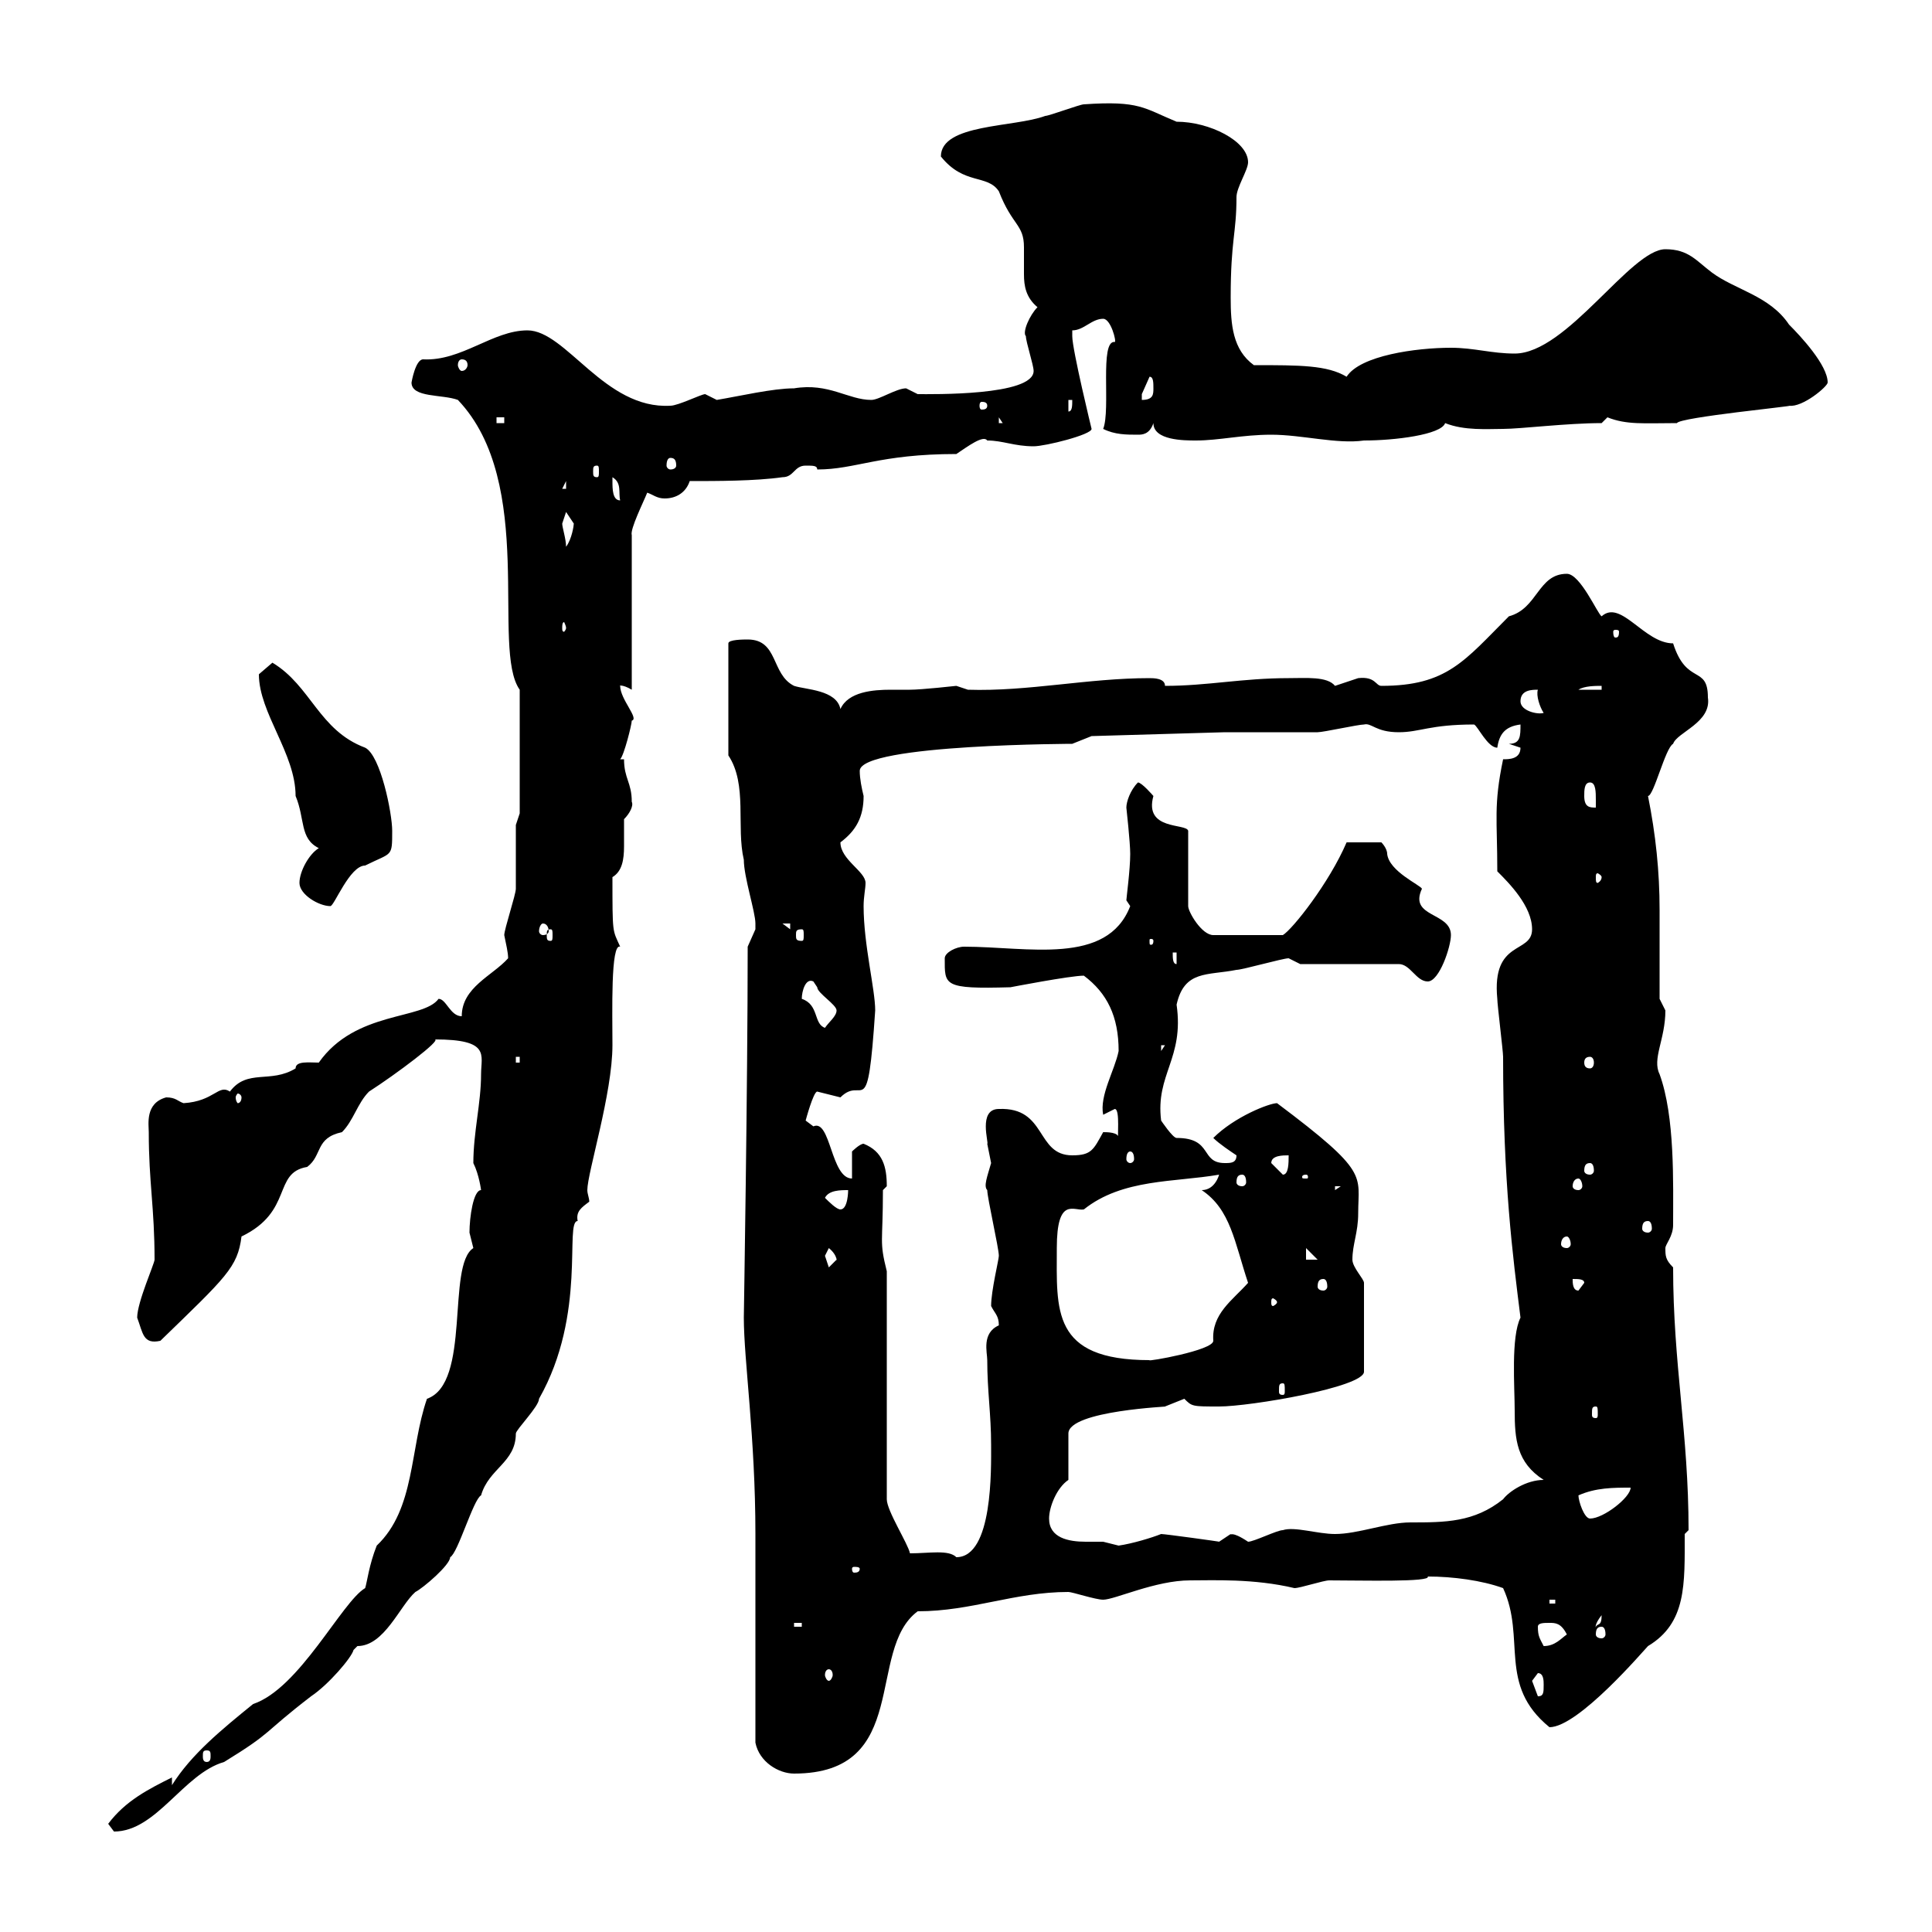 <svg xmlns="http://www.w3.org/2000/svg" xmlns:xlink="http://www.w3.org/1999/xlink" width="300" height="300"><path d="M16.80 283.20C16.80 283.20 17.70 284.40 17.70 284.40C24.30 284.40 28.50 275.40 34.80 273.60C42.60 268.80 40.50 269.40 48.30 263.40C51 261.60 54.60 257.40 54.90 256.20C54.90 256.20 55.50 255.60 55.50 255.60C59.70 255.60 62.10 249.30 64.50 247.20C65.70 246.60 69.90 243 69.90 241.80C71.10 241.20 73.50 232.80 74.70 232.20C75.90 228 80.10 227.10 80.10 222.60C80.10 222 83.70 218.40 83.70 217.20C91.20 204 87.60 189.60 89.70 189.60C89.40 188.10 90.30 187.50 91.50 186.60C91.50 186 91.20 185.40 91.20 184.80C91.20 182.10 95.10 169.80 95.10 162.30C95.10 157.20 94.80 146.40 96.30 147C95.10 144.30 95.10 145.20 95.10 136.20C96.60 135.30 96.90 133.50 96.90 131.40C96.90 129.90 96.90 128.40 96.90 127.20C97.80 126.30 98.40 125.10 98.10 124.50C98.10 121.50 96.90 120.90 96.90 117.90L96.30 117.90C96.90 117.30 98.10 112.50 98.10 111.90C99.30 111.60 96.30 108.60 96.30 106.50C96 106.50 96.60 106.20 98.10 107.10L98.10 83.10C97.80 82.20 99.90 78 100.50 76.50C101.40 76.80 102 77.40 103.20 77.40C105 77.40 106.50 76.50 107.10 74.70C111.30 74.70 117.30 74.70 121.50 74.10C123.30 74.10 123.30 72.30 125.10 72.30C126.30 72.30 126.90 72.30 126.90 72.90C132.90 72.90 136.50 70.50 148.50 70.50C150.30 69.30 152.70 67.50 153.30 68.40C155.70 68.40 157.50 69.30 160.50 69.30C162.30 69.30 169.50 67.50 169.50 66.60C169.50 66.60 166.50 54.30 166.50 52.20C166.50 52.20 166.50 52.20 166.50 51.30C168.30 51.30 169.50 49.50 171.30 49.50C172.50 49.50 173.40 53.10 173.10 53.10C170.70 52.80 172.50 63.60 171.30 66.60C173.10 67.50 174.90 67.50 176.70 67.50C177.30 67.50 178.50 67.50 179.10 65.70C179.10 68.40 183.90 68.40 185.70 68.40C189.30 68.40 192.90 67.50 197.40 67.50C202.20 67.50 207.60 69 211.80 68.40C216.60 68.40 223.80 67.50 224.40 65.70C227.40 66.90 231 66.60 233.40 66.60C236.10 66.60 243.30 65.70 248.70 65.70L249.60 64.80C252.60 66 255.30 65.70 260.40 65.70C260.70 64.80 279.30 63 277.80 63C279.90 63.30 283.80 60 283.80 59.40C283.80 56.70 279.60 52.20 277.80 50.40C274.80 45.90 269.40 45 265.80 42.30C263.40 40.50 262.20 38.70 258.60 38.70C253.20 38.70 243.30 54.90 235.20 54.90C231.60 54.90 228.90 54 225.30 54C219.90 54 211.20 55.20 209.10 58.50C206.10 56.70 201.90 56.70 194.70 56.70C191.40 54.30 191.10 50.40 191.10 46.20C191.10 37.20 192 36.30 192 30.60C192 29.10 193.80 26.40 193.80 25.20C193.80 21.90 187.80 18.90 182.70 18.90C177.60 16.80 177 15.60 168.30 16.20C167.70 16.20 162.90 18 162.30 18C157.50 19.80 146.10 19.20 146.10 24.30C149.70 28.80 153.30 27 155.10 29.70C157.20 35.10 159 34.80 159 38.40C159 39.90 159 41.40 159 42.60C159 44.40 159.30 46.20 161.10 47.70C159.90 48.90 158.70 51.60 159.30 52.20C159.30 53.10 160.50 56.70 160.50 57.60C160.50 61.50 144.60 61.20 142.50 61.20C142.50 61.20 140.70 60.30 140.70 60.30C139.20 60.30 136.50 62.10 135.30 62.10C131.70 62.10 128.70 59.40 123.30 60.30C120 60.30 114.90 61.50 111.30 62.10C111.30 62.10 109.50 61.20 109.50 61.20C108.90 61.20 105.30 63 104.10 63C93.90 63.60 87.90 51.30 81.90 51.30C76.50 51.30 71.70 56.10 65.70 55.80C64.50 55.80 63.90 59.40 63.90 59.40C63.90 61.80 68.70 61.20 71.10 62.10C83.40 75 76.20 100.80 80.70 107.10L80.70 126.30L80.10 128.10C80.10 129.90 80.10 136.20 80.10 138C80.10 138.90 78.30 144.30 78.30 145.20C78.60 146.70 78.90 147.90 78.90 148.80C76.50 151.50 71.70 153.30 71.70 157.80C69.90 157.80 69.30 155.10 68.10 155.10C65.70 158.40 55.20 156.90 49.50 165C48 165 45.90 164.70 45.90 165.90C42 168.30 38.40 165.90 35.70 169.50C33.90 168.30 33.30 171 28.50 171.30C27.60 171 27.30 170.40 25.80 170.40C22.50 171.30 23.10 174.60 23.10 175.80C23.10 183.60 24 187.50 24 195.60C24 196.20 21.30 202.20 21.30 204.60C22.20 207 22.20 208.80 24.90 208.20C35.10 198.30 36.90 196.80 37.50 192C45.60 188.10 42.30 182.10 47.70 181.20C50.10 179.40 48.90 176.70 53.10 175.80C54.90 174 55.50 171.30 57.30 169.50C61.50 166.80 68.70 161.40 67.50 161.40C76.20 161.40 74.70 163.80 74.70 166.80C74.70 171.30 73.50 175.80 73.50 180.60C74.40 182.40 74.70 184.80 74.70 184.80C73.50 184.80 72.90 189 72.90 191.40C72.90 191.40 73.50 193.80 73.50 193.80C69.30 196.50 73.20 214.80 66.30 217.20C63.60 225 64.50 234.30 58.50 240C57.30 243 57 245.70 56.70 246.60C53.10 248.70 46.50 262.20 39.30 264.60C34.50 268.50 29.70 272.40 26.70 277.20L26.70 276C23.10 277.80 19.50 279.60 16.80 283.20ZM117.30 270.60C117.90 273.60 120.90 275.40 123.30 275.40C141.60 275.40 134.40 256.20 142.50 250.20C150.90 250.20 157.50 247.20 165.90 247.20C166.50 247.20 170.10 248.40 171.30 248.40C173.10 248.40 179.40 245.40 184.80 245.40C188.40 245.40 194.70 245.10 201 246.60C201.90 246.60 205.50 245.40 206.40 245.40C211.50 245.40 222.30 245.70 221.70 244.80C225.60 244.80 230.10 245.40 233.40 246.60C237 254.40 232.50 261.60 240.60 268.20C245.10 268.20 255.30 256.20 255.90 255.60C261.90 252 261.60 246 261.60 238.20L262.20 237.60C262.20 222.60 259.80 211.80 259.80 196.80C258.60 195.60 258.60 195 258.60 193.80C258.60 193.20 259.80 192 259.80 190.20C259.80 183.60 260.10 173.40 257.70 166.80C256.50 164.40 258.60 161.40 258.60 156.90C258.60 156.90 257.70 155.10 257.70 155.10C257.70 150.30 257.70 145.80 257.70 141.30C257.70 135.30 257.10 129.60 255.90 123.60C256.80 123.60 258.60 116.10 259.80 115.50C260.40 113.70 265.80 112.20 265.20 108.30C265.20 103.20 261.90 106.50 259.80 99.90C255.30 99.90 251.70 93 248.70 95.70C248.10 95.40 245.40 89.10 243.30 89.10C238.80 89.10 238.80 94.50 234.30 95.70C227.40 102.60 224.70 106.50 214.50 106.50C213.60 106.50 213.60 105 210.90 105.30C210.90 105.30 207.30 106.50 207.30 106.50C206.10 105 202.80 105.30 200.10 105.30C192.90 105.30 187.50 106.50 180.90 106.50C180.90 105.30 179.10 105.30 178.50 105.30C168.90 105.30 159.60 107.40 150.30 107.10C150.30 107.10 148.50 106.50 148.50 106.50C148.50 106.50 143.10 107.10 141.30 107.10C140.70 107.10 139.50 107.10 138.30 107.10C135.60 107.10 131.70 107.40 130.50 110.10C129.90 107.10 125.10 107.10 123.30 106.50C119.70 104.70 120.90 99.30 116.10 99.30C115.50 99.30 113.10 99.30 113.10 99.90L113.10 117.30C116.10 121.80 114.30 128.40 115.50 133.50C115.50 136.20 117.30 141.60 117.30 143.40C117.30 143.40 117.30 144.30 117.30 144.30C117.30 144.30 116.10 147 116.10 147C116.10 168.60 115.50 204.30 115.50 204.60C115.50 211.20 117.30 223.20 117.30 238.20C117.30 243 117.30 266.40 117.30 270.60ZM32.10 271.80C32.70 271.80 32.70 272.10 32.70 272.70C32.70 273 32.70 273.60 32.10 273.60C31.50 273.60 31.50 273 31.50 272.70C31.50 272.10 31.50 271.80 32.10 271.80ZM237.90 261C237.90 261 238.80 259.80 238.80 259.80C239.70 259.80 239.70 261 239.70 261.60C239.70 262.80 239.70 263.40 238.80 263.40C238.80 263.40 237.90 261 237.90 261ZM128.70 259.20C129 259.20 129.30 259.50 129.30 260.10C129.30 260.40 129 261 128.70 261C128.40 261 128.10 260.40 128.10 260.10C128.10 259.50 128.40 259.20 128.70 259.20ZM238.80 252.60C238.80 252 239.70 252 240.60 252C241.50 252 242.40 252 243.30 253.80C242.40 254.40 241.50 255.60 239.70 255.60C239.10 254.40 238.80 254.10 238.80 252.60ZM248.70 252.60C249 252.60 249.30 252.90 249.30 253.80C249.30 254.10 249 254.40 248.70 254.40C248.10 254.40 247.80 254.10 247.80 253.80C247.80 252.90 248.10 252.60 248.70 252.60ZM123.30 252L124.50 252L124.50 252.60L123.30 252.60ZM248.70 250.80C248.70 252.60 248.10 252 247.80 252.60C247.80 252.90 247.50 252.30 248.70 250.80ZM240.60 248.40L241.50 248.40L241.50 249L240.60 249ZM133.50 243.60C133.50 244.20 132.90 244.20 132.60 244.20C132.60 244.20 132.30 244.20 132.30 243.60C132.30 243.30 132.60 243.30 132.60 243.30C132.90 243.30 133.50 243.30 133.50 243.60ZM137.70 197.40C136.50 192.60 137.10 193.20 137.10 184.80C137.10 184.80 137.70 184.20 137.70 184.20C137.70 181.20 137.10 178.80 134.10 177.60C133.50 177.60 132.30 178.80 132.30 178.80L132.30 183C129 183 129 173.70 126.30 174.90C126.30 174.90 125.10 174 125.10 174C125.10 174 126.30 169.50 126.90 169.50C126.90 169.50 130.50 170.40 130.50 170.40C134.10 166.80 134.70 174.90 135.90 156.90C135.90 153.60 134.10 146.70 134.10 140.70C134.10 139.20 134.40 138 134.40 137.10C134.40 135.30 130.50 133.50 130.50 130.80C132.90 129 134.10 126.90 134.10 123.60C133.80 122.40 133.50 120.90 133.50 119.70C133.50 115.50 167.70 115.50 166.50 115.50C166.50 115.50 169.50 114.30 169.50 114.30L190.20 113.70C192 113.70 202.80 113.70 204.60 113.70C205.50 113.70 210.90 112.50 211.80 112.50C213 112.20 213.60 113.70 217.20 113.70C220.50 113.70 222 112.50 228.90 112.50C229.50 112.80 231 116.10 232.50 116.10C232.80 114 233.70 112.80 236.10 112.50C236.10 114.30 236.10 115.50 234.30 115.50C234.30 115.50 236.10 116.10 236.10 116.10C236.10 117.90 234.30 117.90 233.40 117.90C231.90 125.10 232.50 127.20 232.50 135.30C234.30 137.10 237.90 140.70 237.90 144.30C237.90 148.20 231.60 145.80 232.50 155.10C232.50 156 233.40 163.20 233.40 164.10C233.40 183.60 234.90 195 236.10 204.60C234.60 207.60 235.20 215.40 235.20 219C235.20 223.50 235.50 227.10 239.70 229.80C237 229.80 234.30 231.60 233.40 232.80C228.90 236.40 224.40 236.40 219 236.40C215.40 236.40 210.90 238.20 207.30 238.20C204.60 238.20 201 237 199.20 237.60C198.30 237.60 194.70 239.40 193.80 239.40C191.10 237.60 191.10 238.50 191.10 238.20C191.10 238.20 189.30 239.40 189.30 239.40C189.60 239.40 180.90 238.20 180.30 238.20C178.80 238.80 175.80 239.70 173.70 240C173.70 240 171.30 239.40 171.30 239.40C170.40 239.40 169.50 239.40 168.60 239.40C165.90 239.40 162.90 238.80 162.90 235.80C162.90 234 164.10 231 165.90 229.80L165.90 222.60C165.90 219 182.10 218.40 180.90 218.40C180.90 218.40 183.90 217.20 183.90 217.20C185.10 218.40 185.10 218.40 189.30 218.40C194.10 218.40 211.80 215.40 211.80 213L211.80 199.20C211.80 198.60 210 196.80 210 195.60C210 193.20 210.90 191.40 210.90 188.40C210.90 182.40 212.70 182.10 198.30 171.30C197.10 171.30 191.70 173.40 188.40 176.70C189.30 177.60 191.10 178.80 192 179.40C192 180.60 191.10 180.60 190.20 180.60C186.30 180.60 188.40 176.70 182.70 176.70C182.10 176.70 180.30 174 180.30 174C179.40 166.80 183.90 164.40 182.70 156C183.90 150.60 187.50 151.50 192 150.60C192.90 150.60 199.20 148.80 200.10 148.80L201.90 149.70L217.20 149.70C219 149.70 219.90 152.40 221.70 152.40C223.50 152.40 225.30 147 225.30 145.20C225.30 141.60 218.70 142.50 220.80 138C220.50 137.40 215.70 135.30 215.40 132.60C215.40 131.70 214.50 130.80 214.50 130.80L209.10 130.80C206.40 137.10 200.70 144.30 199.20 145.20L188.40 145.20C186.60 145.20 184.50 141.60 184.50 140.70L184.50 129C184.20 127.80 177.60 129 179.10 123.60C179.10 123.60 177.30 121.50 176.70 121.50C175.50 122.70 174.90 124.50 174.90 125.40C174.90 125.40 175.50 130.80 175.50 132.60C175.50 135 174.90 139.50 174.90 139.80C174.90 139.80 175.50 140.70 175.50 140.70C171.90 150 159.60 147 149.70 147C148.50 147 146.70 147.90 146.70 148.80C146.70 153 146.40 153.60 156.90 153.30C156.90 153.30 166.20 151.50 168.30 151.50C171.90 154.20 173.70 157.80 173.70 163.20C173.10 166.20 170.70 170.10 171.30 173.10C171.30 173.10 173.10 172.20 173.10 172.20C174 172.20 173.40 177 173.70 176.70C173.70 175.80 171.90 175.80 171.30 175.80C169.80 178.50 169.50 179.40 166.50 179.40C160.80 179.40 162.60 171.90 155.10 172.20C151.80 172.20 153.60 177.60 153.30 177.60C153.30 177.60 153.90 180.60 153.90 180.60C153.30 182.70 152.70 184.20 153.30 184.80C153.30 186 155.10 193.80 155.10 195C155.10 195.60 153.90 200.40 153.90 202.80C154.50 204 155.10 204.30 155.10 205.80C152.40 207 153.30 210 153.30 211.20C153.30 216 153.90 219.60 153.90 224.40C153.90 228 154.20 241.80 148.50 241.80C147.30 240.60 144.30 241.20 141.30 241.20C141 239.70 137.70 234.60 137.70 232.80ZM245.10 232.20C247.80 231 250.50 231 253.20 231C253.20 232.50 249 235.80 246.90 235.80C246 235.80 245.10 233.10 245.10 232.20ZM247.80 218.40C248.10 218.40 248.10 218.70 248.10 219.60C248.10 219.90 248.10 220.20 247.80 220.20C247.20 220.20 247.20 219.90 247.20 219.60C247.20 218.70 247.20 218.40 247.80 218.40ZM199.20 214.80C199.50 214.80 199.50 215.10 199.50 216C199.50 216.30 199.50 216.60 199.20 216.60C198.60 216.60 198.60 216.30 198.60 216C198.60 215.10 198.60 214.80 199.20 214.80ZM164.10 193.80C164.10 185.70 166.80 188.10 168.30 187.80C174.30 183 182.40 183.60 189.30 182.40C189.30 182.40 188.70 184.80 186.60 184.80C191.10 187.80 191.70 192.90 193.80 199.20C191.40 201.90 188.10 204 188.40 208.20C188.40 209.70 177.90 211.50 178.50 211.20C163.20 211.20 164.10 203.40 164.10 193.80ZM198.30 202.20C198.30 202.50 197.70 202.80 197.70 202.80C197.40 202.80 197.40 202.50 197.40 202.20C197.40 201.90 197.40 201.60 197.70 201.60C197.70 201.60 198.30 201.90 198.30 202.20ZM244.20 198.60C245.10 198.60 246 198.60 246 199.20L245.10 200.40C244.20 200.40 244.20 199.20 244.20 198.60ZM205.50 198.60C205.80 198.60 206.10 198.90 206.10 199.80C206.10 200.10 205.80 200.40 205.50 200.40C204.90 200.40 204.60 200.10 204.60 199.80C204.60 198.90 204.90 198.60 205.50 198.60ZM128.10 195C128.10 195 128.70 193.80 128.70 193.80C130.20 195 129.90 196.20 129.90 195.60C129.90 195.60 128.70 196.80 128.70 196.80C128.70 196.80 128.10 195 128.10 195ZM202.80 193.80L204.60 195.60L202.80 195.60ZM243.30 192C243.60 192 243.90 192.60 243.90 193.20C243.90 193.50 243.60 193.80 243.30 193.80C242.70 193.80 242.40 193.50 242.40 193.20C242.40 192.60 242.70 192 243.30 192ZM255.90 189.60C256.20 189.60 256.50 189.90 256.50 190.80C256.50 191.10 256.20 191.40 255.90 191.40C255.30 191.40 255 191.10 255 190.80C255 189.90 255.30 189.60 255.90 189.60ZM128.10 186C128.70 184.80 130.50 184.80 131.70 184.80C131.70 184.80 131.70 187.80 130.50 187.80C129.90 187.80 128.70 186.60 128.10 186ZM207.30 184.20L208.20 184.20L207.30 184.80ZM245.10 183C245.40 183 245.70 183.60 245.70 184.20C245.70 184.50 245.40 184.80 245.10 184.80C244.50 184.80 244.20 184.50 244.20 184.20C244.20 183.60 244.50 183 245.10 183ZM192.90 182.40C193.20 182.40 193.50 182.70 193.50 183.60C193.50 183.90 193.20 184.20 192.90 184.20C192.30 184.20 192 183.90 192 183.60C192 182.70 192.30 182.40 192.90 182.40ZM202.80 182.40C203.10 182.40 203.10 182.70 203.10 182.70C203.10 183 203.10 183 202.80 183C202.20 183 202.20 183 202.20 182.70C202.20 182.70 202.20 182.40 202.80 182.40ZM197.40 180.60C197.40 179.40 199.20 179.40 200.10 179.40C200.10 180.60 200.10 182.40 199.20 182.40ZM246.90 180.60C247.20 180.60 247.50 180.90 247.50 181.80C247.50 182.10 247.20 182.40 246.90 182.40C246.30 182.40 246 182.10 246 181.80C246 180.90 246.30 180.60 246.90 180.60ZM175.50 178.80C175.80 178.80 176.10 179.10 176.10 180C176.10 180.30 175.80 180.60 175.50 180.60C175.20 180.60 174.90 180.30 174.90 180C174.90 179.10 175.20 178.80 175.50 178.80ZM37.50 170.40C37.50 171 37.20 171.30 36.90 171.30C36.90 171.30 36.60 171 36.60 170.40C36.60 170.10 36.90 169.80 36.90 169.80C37.20 169.80 37.50 170.10 37.50 170.40ZM80.10 164.10L80.70 164.10L80.70 165L80.10 165ZM246.90 164.10C247.20 164.10 247.50 164.40 247.50 165C247.50 165.60 247.20 165.90 246.90 165.90C246.30 165.90 246 165.60 246 165C246 164.40 246.30 164.10 246.90 164.10ZM180.30 162.30L180.90 162.30L180.30 163.20ZM243.30 162.30L244.20 163.20L244.20 163.20ZM124.50 155.10C124.50 153.90 125.10 151.80 126.30 152.40C126.30 152.40 126.90 153.30 126.90 153.30C126.90 154.20 129.90 156 129.90 156.90C129.90 157.80 128.70 158.70 128.10 159.60C126.30 159 127.20 156 124.50 155.10ZM182.10 147.90L182.70 147.90L182.70 149.70C182.10 149.70 182.10 148.80 182.10 147.90ZM179.10 146.10C179.10 146.70 178.80 146.70 178.80 146.70C178.50 146.70 178.50 146.70 178.50 146.10C178.50 145.80 178.50 145.80 178.80 145.80C178.80 145.80 179.10 145.80 179.10 146.10ZM85.50 144.30C85.80 144.30 85.80 144.60 85.80 145.20C85.80 145.80 85.80 146.10 85.50 146.10C84.90 146.10 84.90 145.80 84.90 145.20C84.90 144.60 84.90 144.30 85.50 144.30ZM124.50 144.30C124.80 144.30 124.80 144.60 124.80 145.20C124.80 145.80 124.80 146.10 124.50 146.10C123.60 146.10 123.60 145.80 123.60 145.20C123.60 144.60 123.60 144.30 124.50 144.30ZM84.30 143.40C84.90 143.40 85.20 144 85.20 144.60C85.20 144.90 84.90 145.20 84.30 145.20C84 145.20 83.70 144.90 83.70 144.60C83.70 144 84 143.40 84.30 143.40ZM121.50 143.40L122.70 143.40L122.70 144.30ZM46.50 137.10C46.50 138.90 49.50 140.70 51.30 140.70C51.90 140.70 54.30 134.40 56.70 134.40C60.90 132.30 60.90 133.20 60.90 129C60.90 126.30 59.10 117.30 56.70 116.10C49.50 113.40 48.30 106.50 42.30 102.90C42.30 102.90 40.20 104.70 40.20 104.70C40.20 110.70 45.90 117 45.90 123.60C47.40 127.20 46.50 130.20 49.50 131.70C48 132.60 46.50 135.30 46.50 137.10ZM248.70 136.20C248.70 136.80 248.10 137.10 248.10 137.10C247.80 137.10 247.80 136.80 247.80 136.20C247.80 135.90 247.80 135.60 248.10 135.60C248.10 135.60 248.70 135.90 248.70 136.20ZM246 123.60C246 122.70 246 121.50 246.90 121.50C247.80 121.50 247.80 123 247.80 124.20C247.80 124.80 247.80 125.40 247.80 125.40C246.90 125.40 246 125.40 246 123.60ZM236.10 108.90C236.10 107.10 237.90 107.10 238.80 107.10C238.50 108 239.10 109.80 239.70 110.70C238.80 111 236.10 110.40 236.10 108.90ZM248.70 106.50L248.70 107.10L245.10 107.10C246 106.50 247.80 106.50 248.70 106.50ZM251.40 98.10C251.40 99 251.10 99 250.80 99C250.80 99 250.50 99 250.50 98.10C250.50 97.80 250.80 97.80 250.80 97.80C251.10 97.80 251.40 97.80 251.40 98.10ZM87.90 97.50C87.90 97.80 87.60 98.10 87.60 98.10C87.30 98.10 87.30 97.80 87.30 97.50C87.30 97.20 87.30 96.60 87.60 96.60C87.60 96.60 87.90 97.20 87.90 97.50ZM87.30 81.30C87.30 81.30 87.90 79.50 87.90 79.50C87.90 79.50 89.10 81.30 89.10 81.30C89.10 81.60 88.80 83.70 87.90 84.90C87.90 83.70 87.30 81.90 87.30 81.30ZM95.10 74.70C95.10 74.70 95.10 74.10 95.10 74.10C96.60 75 96 76.50 96.30 77.70C95.10 77.70 95.10 75.90 95.10 74.70ZM87.90 74.70L87.90 75.90L87.30 75.90ZM92.70 72.30C93 72.30 93 72.60 93 73.20C93 73.80 93 74.10 92.70 74.10C92.10 74.10 92.10 73.80 92.10 73.20C92.10 72.60 92.10 72.30 92.70 72.30ZM104.10 71.10C104.70 71.10 105 71.40 105 72.30C105 72.60 104.70 72.90 104.10 72.90C103.80 72.90 103.50 72.60 103.50 72.30C103.50 71.40 103.80 71.10 104.10 71.10ZM77.10 64.80L78.30 64.80L78.30 65.70L77.10 65.70ZM155.10 64.80L155.70 65.70L155.70 65.70L155.10 65.70ZM165.90 62.10L166.50 62.10C166.50 63 166.50 63.90 165.90 63.90ZM153.30 63C153.30 63.60 152.70 63.60 152.40 63.60C152.40 63.60 152.10 63.60 152.10 63C152.10 62.40 152.40 62.40 152.40 62.40C152.70 62.40 153.30 62.40 153.30 63ZM178.50 58.50C179.10 58.50 179.10 59.40 179.10 60.30C179.10 61.20 179.10 62.10 177.30 62.10C177.30 62.10 177.30 62.10 177.30 61.20C177.30 61.20 178.50 58.50 178.50 58.50ZM71.70 55.80C72.30 55.80 72.60 56.10 72.60 56.70C72.60 57 72.30 57.60 71.70 57.60C71.40 57.60 71.10 57 71.10 56.70C71.10 56.10 71.40 55.80 71.70 55.80Z"/></svg>